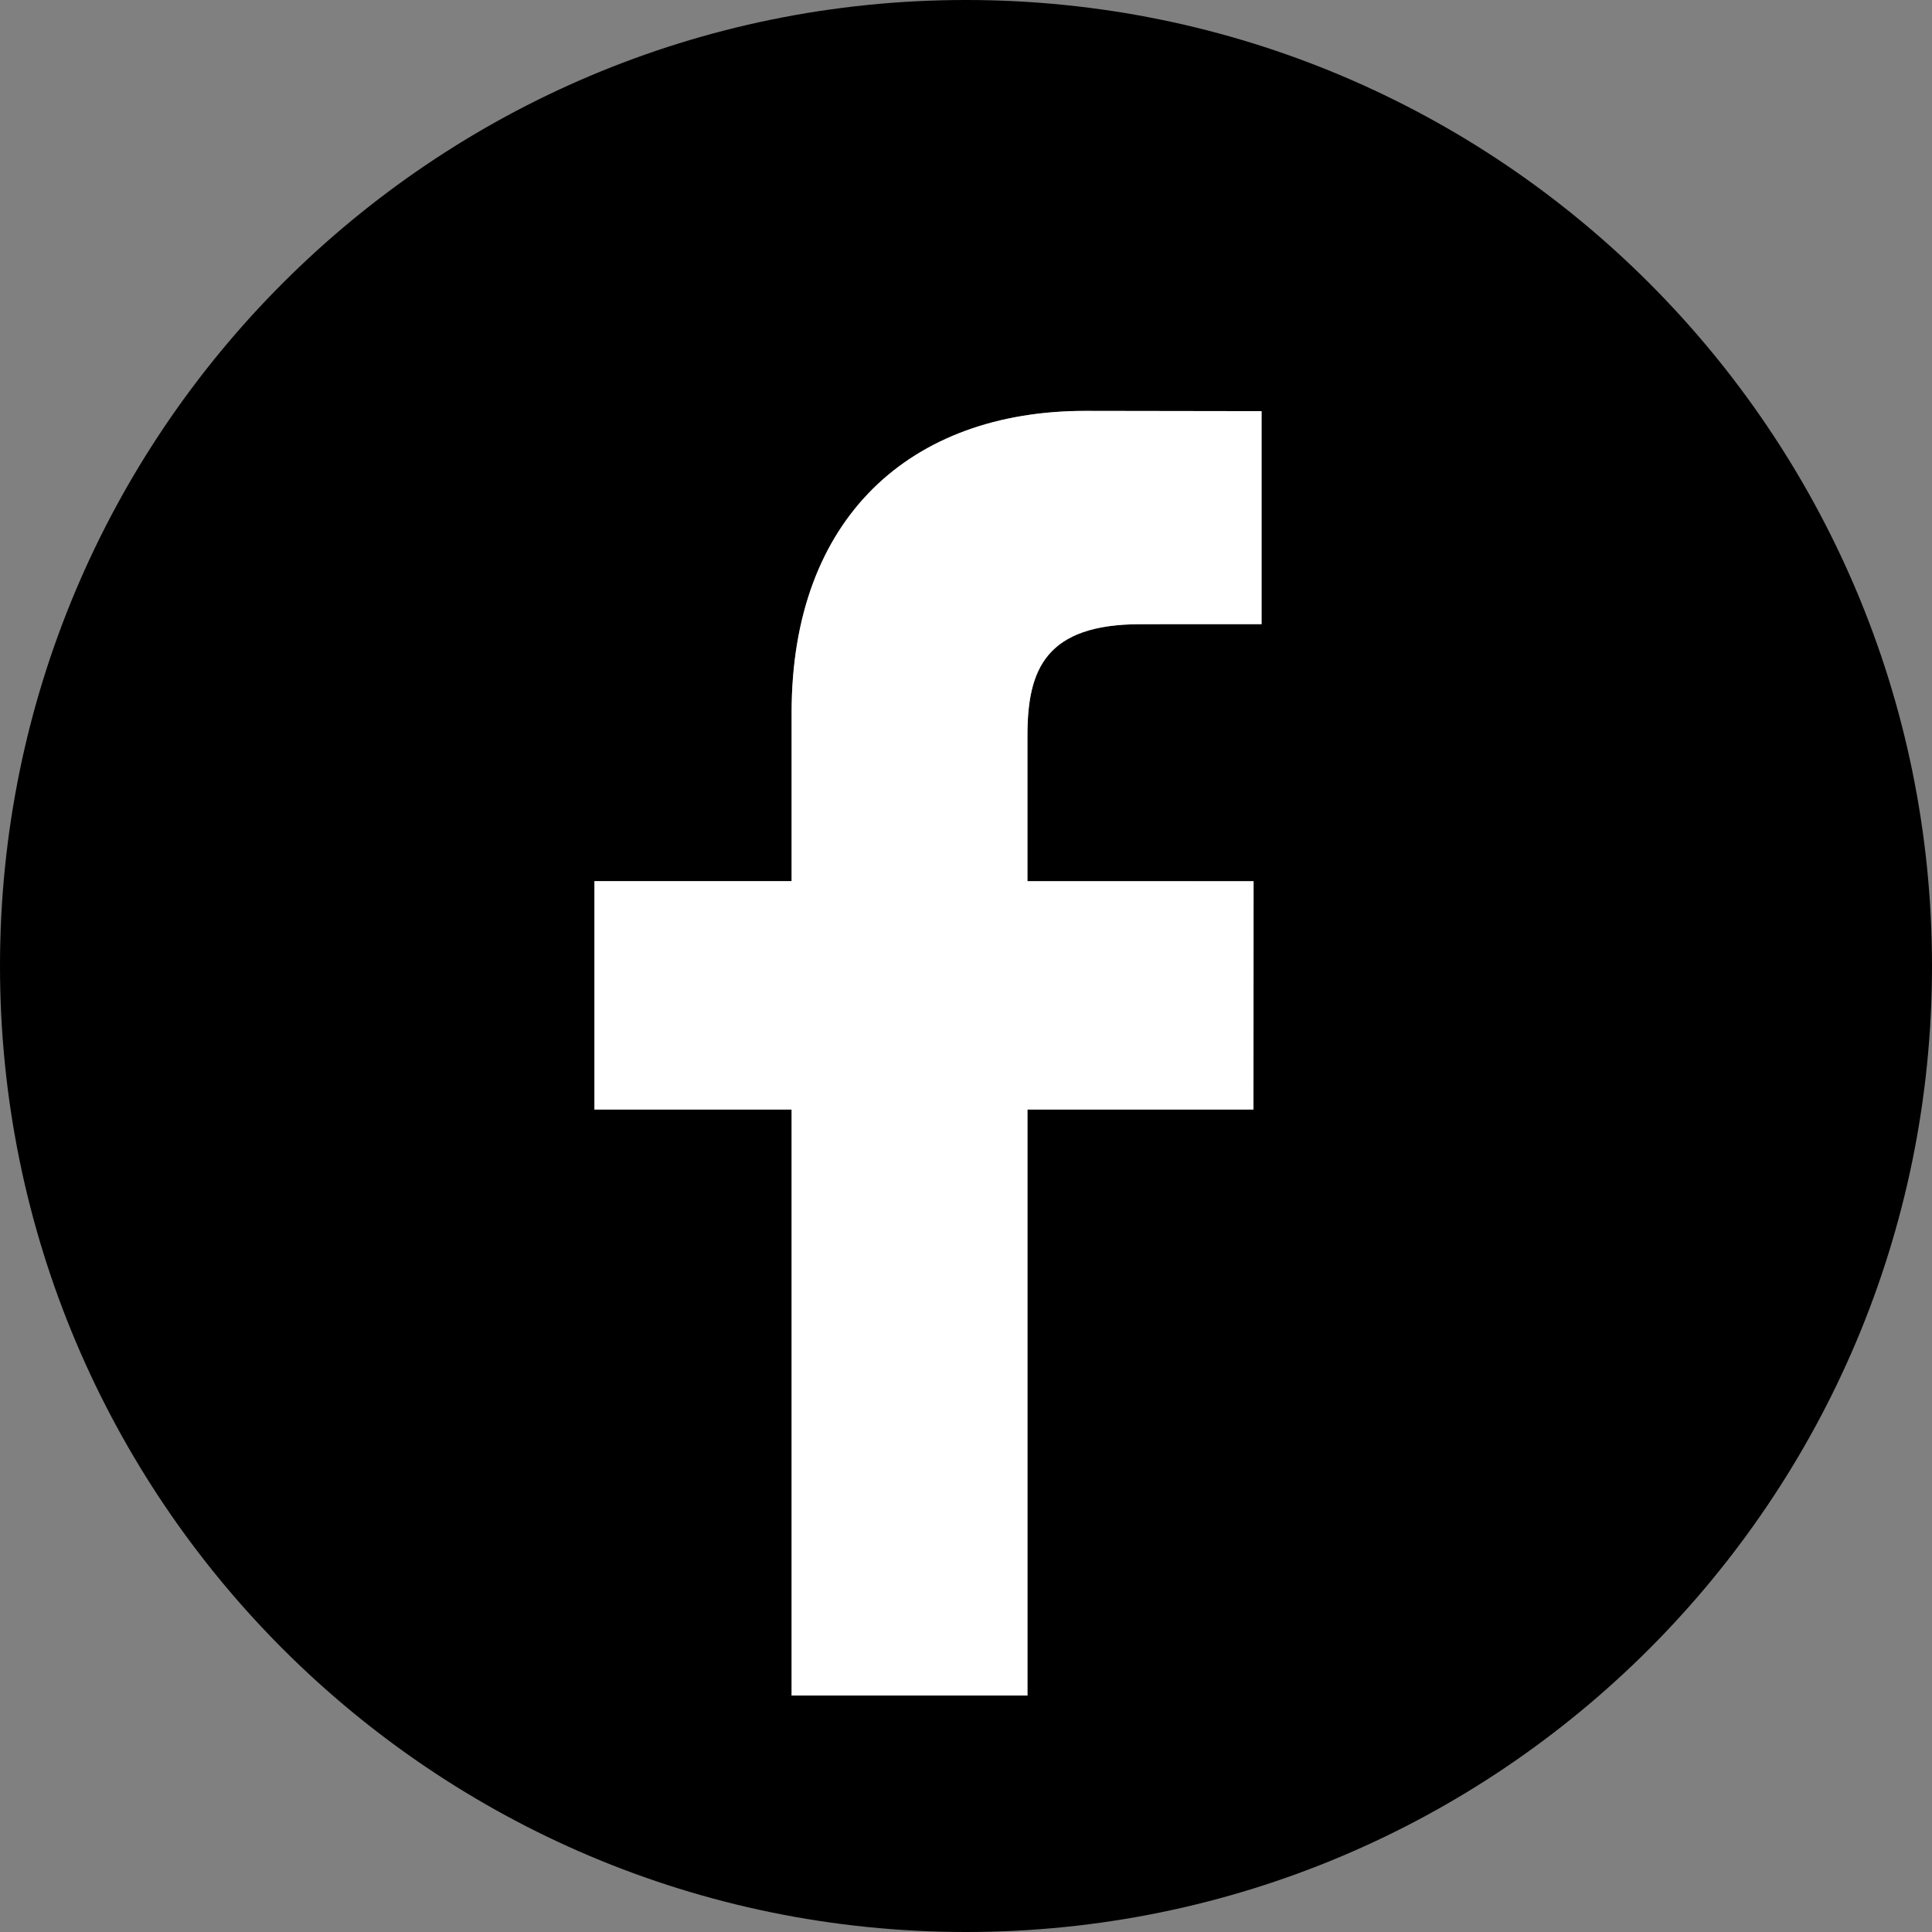 <svg width="108" height="108" xmlns="http://www.w3.org/2000/svg"><rect width="100%" height="100%" fill="#808080" stroke="none"/><g fill="none" fill-rule="evenodd"><path d="M54 0c29.823 0 54 24.177 54 54s-24.177 54-54 54S0 83.823 0 54 24.177 0 54 0zm16.521 34.89h.001V22.984l-9.851-.015c-9.745 0-16.42 5.95-16.42 16.875v9.414H33.229v12.765h11.022v32.758h13.185V62.023H70.07l.006-12.765H57.435v-8.15c0-3.696 1.025-6.215 6.326-6.215l6.76-.003z" fill="#000" fill-rule="nonzero"/><path d="M70.521 34.89l-6.76.003c-5.301 0-6.326 2.519-6.326 6.215v8.15h12.641l-.006 12.765H57.436v32.758H44.251V62.023H33.229V49.258h11.022v-9.414c0-10.925 6.675-16.875 16.42-16.875l9.851.015V34.89h-.001z" fill="#FFF"/></g></svg>